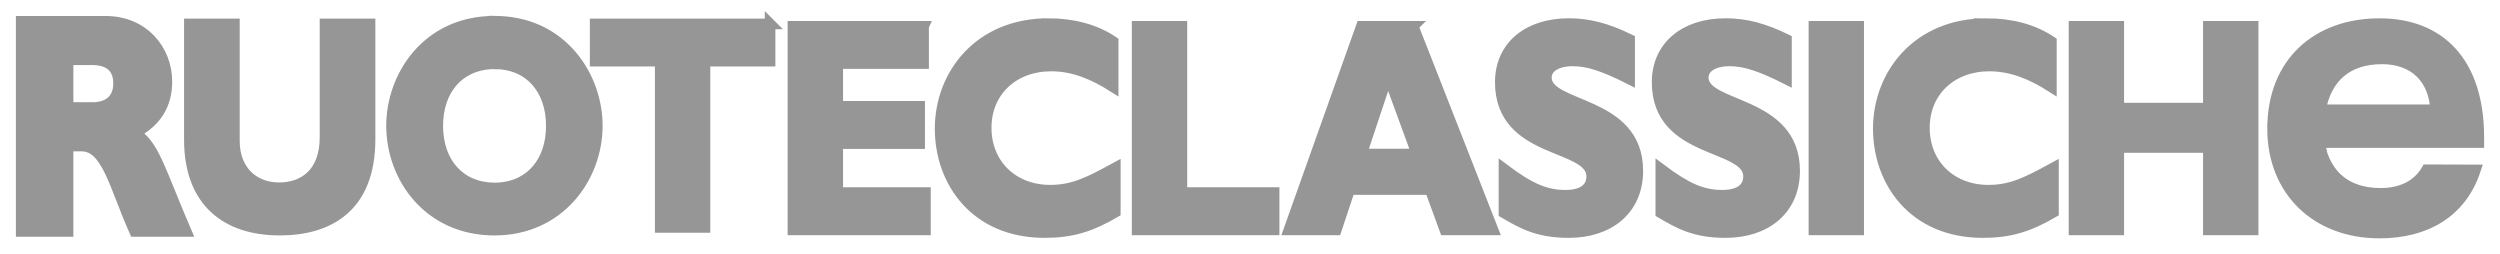 <svg xmlns="http://www.w3.org/2000/svg" width="118" height="12" viewBox="0 0 118 12">
    <g fill="none" fill-rule="evenodd">
        <g fill="#969696" fill-rule="nonzero" stroke="#969696" stroke-width=".5">
            <g>
                <path d="M848.314 5.115c2.86 0 4.677 1.833 4.686 5.343v.271l-7.532.002c.008.037.017.1.028.137h-.005c.322 1.445 1.293 2.257 2.875 2.257 1.01 0 1.763-.4 2.174-1.113l2.303.008c-.672 2.032-2.37 2.98-4.533 2.98-2.98 0-5.045-1.99-5.045-4.933h.004l-.001-.02h0c0-3.054 2.066-4.932 5.046-4.932zm-62.842-.002c1.18 0 2.237.283 3.07.847v2.142c-.933-.593-1.877-.987-2.922-.987-1.803 0-3.072 1.212-3.072 2.916 0 1.72 1.257 2.946 3.022 2.946 1.108 0 1.853-.395 3.072-1.057v2.1c-1.18.69-2.076.957-3.333.957-3.295 0-4.936-2.423-4.936-4.903 0-2.565 1.853-4.96 5.099-4.96zm24.575 0c.945 0 1.803.227 2.872.748v1.874c-1.23-.62-1.964-.86-2.686-.86-.758 0-1.244.311-1.244.789 0 1.452 4.316 1.043 4.316 4.397 0 1.846-1.367 2.916-3.258 2.916-1.48 0-2.214-.436-3.06-.93v-2.071c1.22.915 1.966 1.24 2.899 1.24.808 0 1.242-.325 1.242-.888 0-1.577-4.314-1-4.314-4.452 0-1.663 1.267-2.763 3.233-2.763zm7.402 0c.946 0 1.803.227 2.872.748v1.874c-1.23-.62-1.964-.86-2.686-.86-.758 0-1.242.311-1.242.789 0 1.452 4.314 1.043 4.314 4.397 0 1.846-1.367 2.916-3.258 2.916-1.48 0-2.214-.436-3.059-.93v-2.071c1.22.915 1.964 1.24 2.897 1.24.809 0 1.244-.325 1.244-.888 0-1.577-4.315-1-4.315-4.452 0-1.663 1.269-2.763 3.233-2.763zm12.305 0c1.181 0 2.237.283 3.072.847v2.142c-.933-.593-1.878-.987-2.924-.987-1.801 0-3.07 1.212-3.07 2.916 0 1.72 1.256 2.946 3.022 2.946 1.106 0 1.851-.395 3.07-1.057v2.1c-1.18.69-2.076.957-3.333.957-3.294 0-4.936-2.423-4.936-4.903 0-2.565 1.853-4.96 5.1-4.96zm-88.782-.109c1.824 0 2.905 1.367 2.905 2.85 0 1.091-.508 1.906-1.523 2.43.91.508 1.184 1.73 2.435 4.64h0-2.435c-.952-2.125-1.303-4.03-2.501-4.03h0-.64v4.03H737v-9.92zM759.343 5l.256.006c3.027.135 4.594 2.678 4.594 4.925 0 2.467-1.804 4.932-4.85 4.932-3.11 0-4.863-2.48-4.863-4.932 0-2.325 1.667-4.931 4.863-4.931h0zm-12.279.128v5.523c0 1.38.888 2.211 2.114 2.211 1.126 0 2.162-.662 2.162-2.38V5.127h2.127v5.452c0 3.183-1.926 4.283-4.264 4.283-2.476 0-4.265-1.296-4.265-4.27V5.128h2.126zm32.53.114v1.76h-4.052v2.015h3.866v1.762h-3.866v2.31h4.14v1.762h-6.256V5.24h6.169zm12.192 0v7.847h4.352v1.762h-6.466V5.24h2.114zm10.918 0l3.769 9.609h-2.276l-.696-1.902h-3.794l-.633 1.902h-2.239l3.42-9.61h2.45zm21.026 0v9.609h-2.113V5.24h2.113zm12.276 0v3.86h4.228v-3.86h2.114v9.609h-2.114v-3.89h-4.228v3.89h-2.113V5.24h2.113zm-63.658-.115v1.761h-3.072v7.848h-2.114V6.888h-3.071V5.127h8.257zM759.35 7.01l-.177.005c-1.519.083-2.51 1.23-2.51 2.926 0 1.76 1.07 2.93 2.687 2.93h0l.176-.004c1.505-.083 2.497-1.23 2.497-2.926 0-1.762-1.07-2.93-2.673-2.93h0zm42.16.526l-1.243 3.734h2.61l-1.368-3.734zm46.925-.757c-1.633 0-2.619.866-2.907 2.403h5.43c-.072-1.472-1.01-2.403-2.523-2.403zm-108.102.042h-1.12v2.254h1.173c.611 0 1.21-.291 1.21-1.135 0-.742-.43-1.12-1.263-1.12h0z" transform="translate(-818, -28) translate(82, 24)"/>
            </g>
        </g>
    </g>
</svg>
